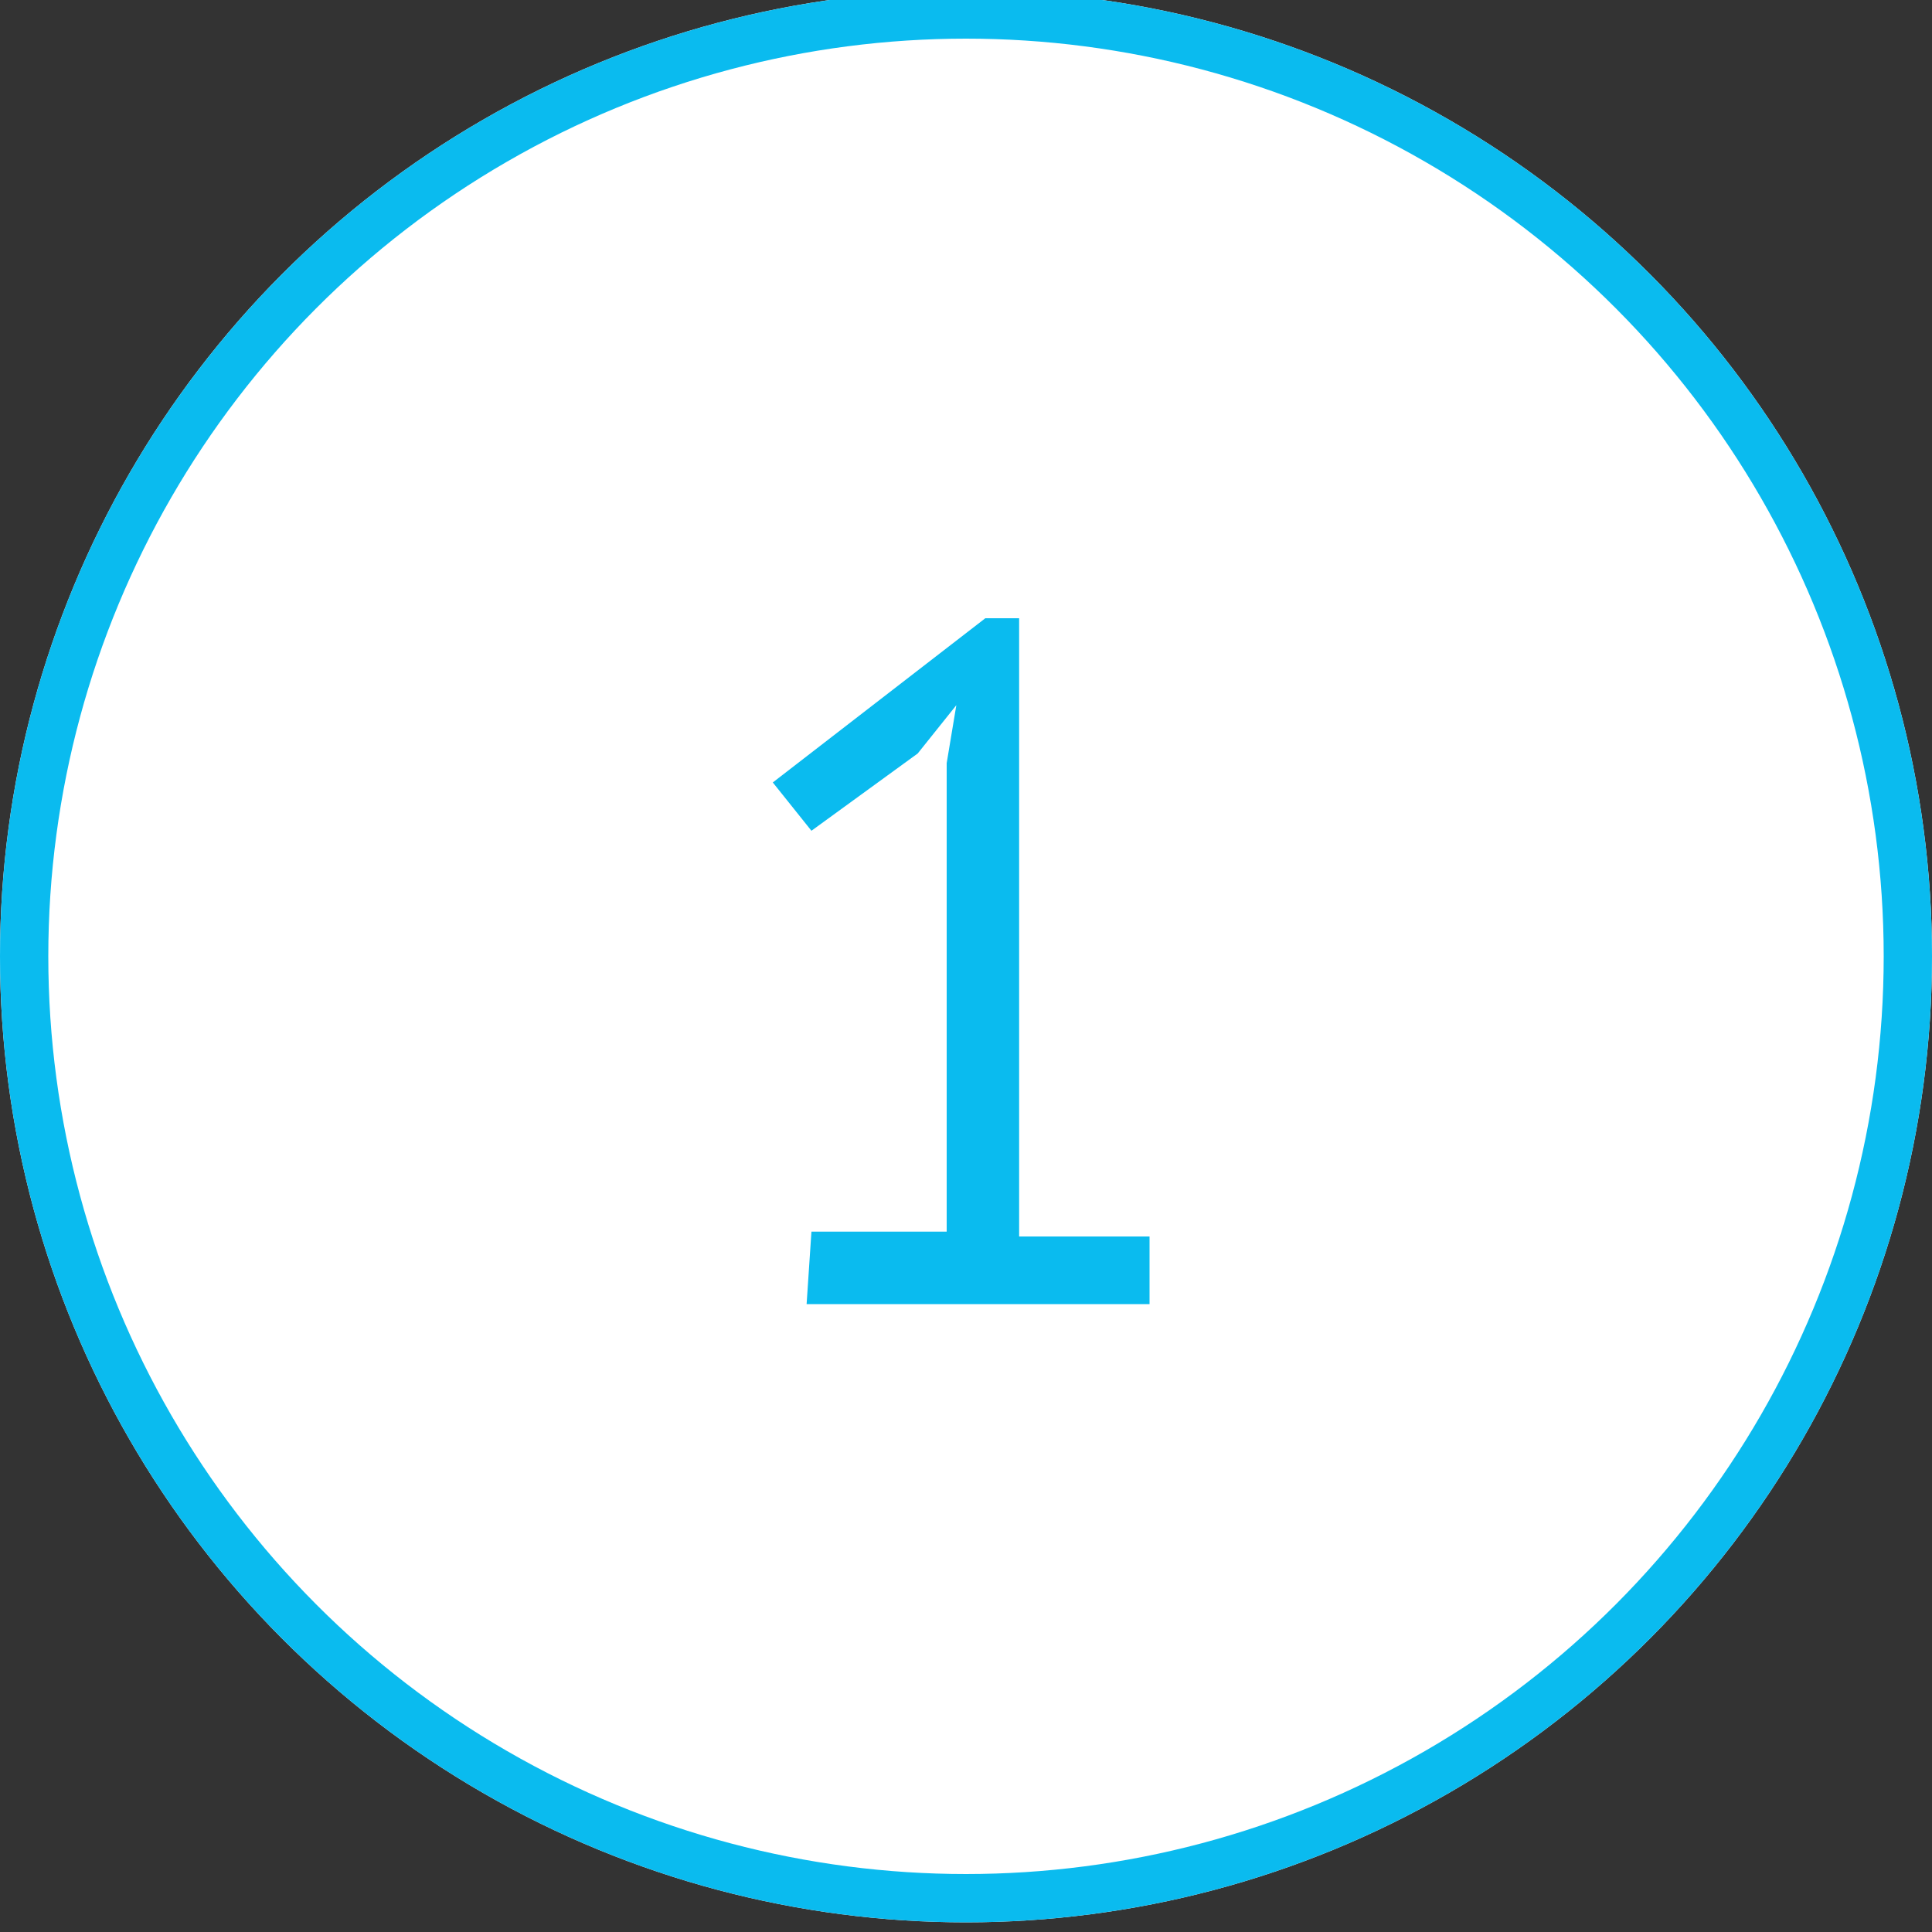 <?xml version="1.0" encoding="utf-8"?>
<!-- Generator: Adobe Illustrator 25.0.0, SVG Export Plug-In . SVG Version: 6.00 Build 0)  -->
<svg version="1.1" id="Ebene_1" xmlns="http://www.w3.org/2000/svg" xmlns:xlink="http://www.w3.org/1999/xlink" x="0px" y="0px"
	 width="40px" height="40px" viewBox="0 0 40 40" style="enable-background:new 0 0 40 40;" xml:space="preserve">
<rect x="0" y="0" width="40" height="40" fill="#333333" stroke="none"/>
<style type="text/css">
	.st0{fill:#FFFFFF;}
	.st1{fill:#FFFFFF;stroke:#0ABBEF;}
	.st2{enable-background:new    ;}
	.st3{fill:#0ABBEF;}
</style>
<circle class="st0" cx="20" cy="19.8" r="20"/>
<circle class="st1" cx="20" cy="19.8" r="19.5"/>
<g class="st2">
	<path class="st3" d="M16.8,25.5h2.8v-9.7l0.2-1.2l-0.8,1l-2.2,1.6l-0.8-1l4.4-3.4h0.7v12.8h2.7V27h-7.1L16.8,25.5L16.8,25.5z"/>
</g>
</svg>
